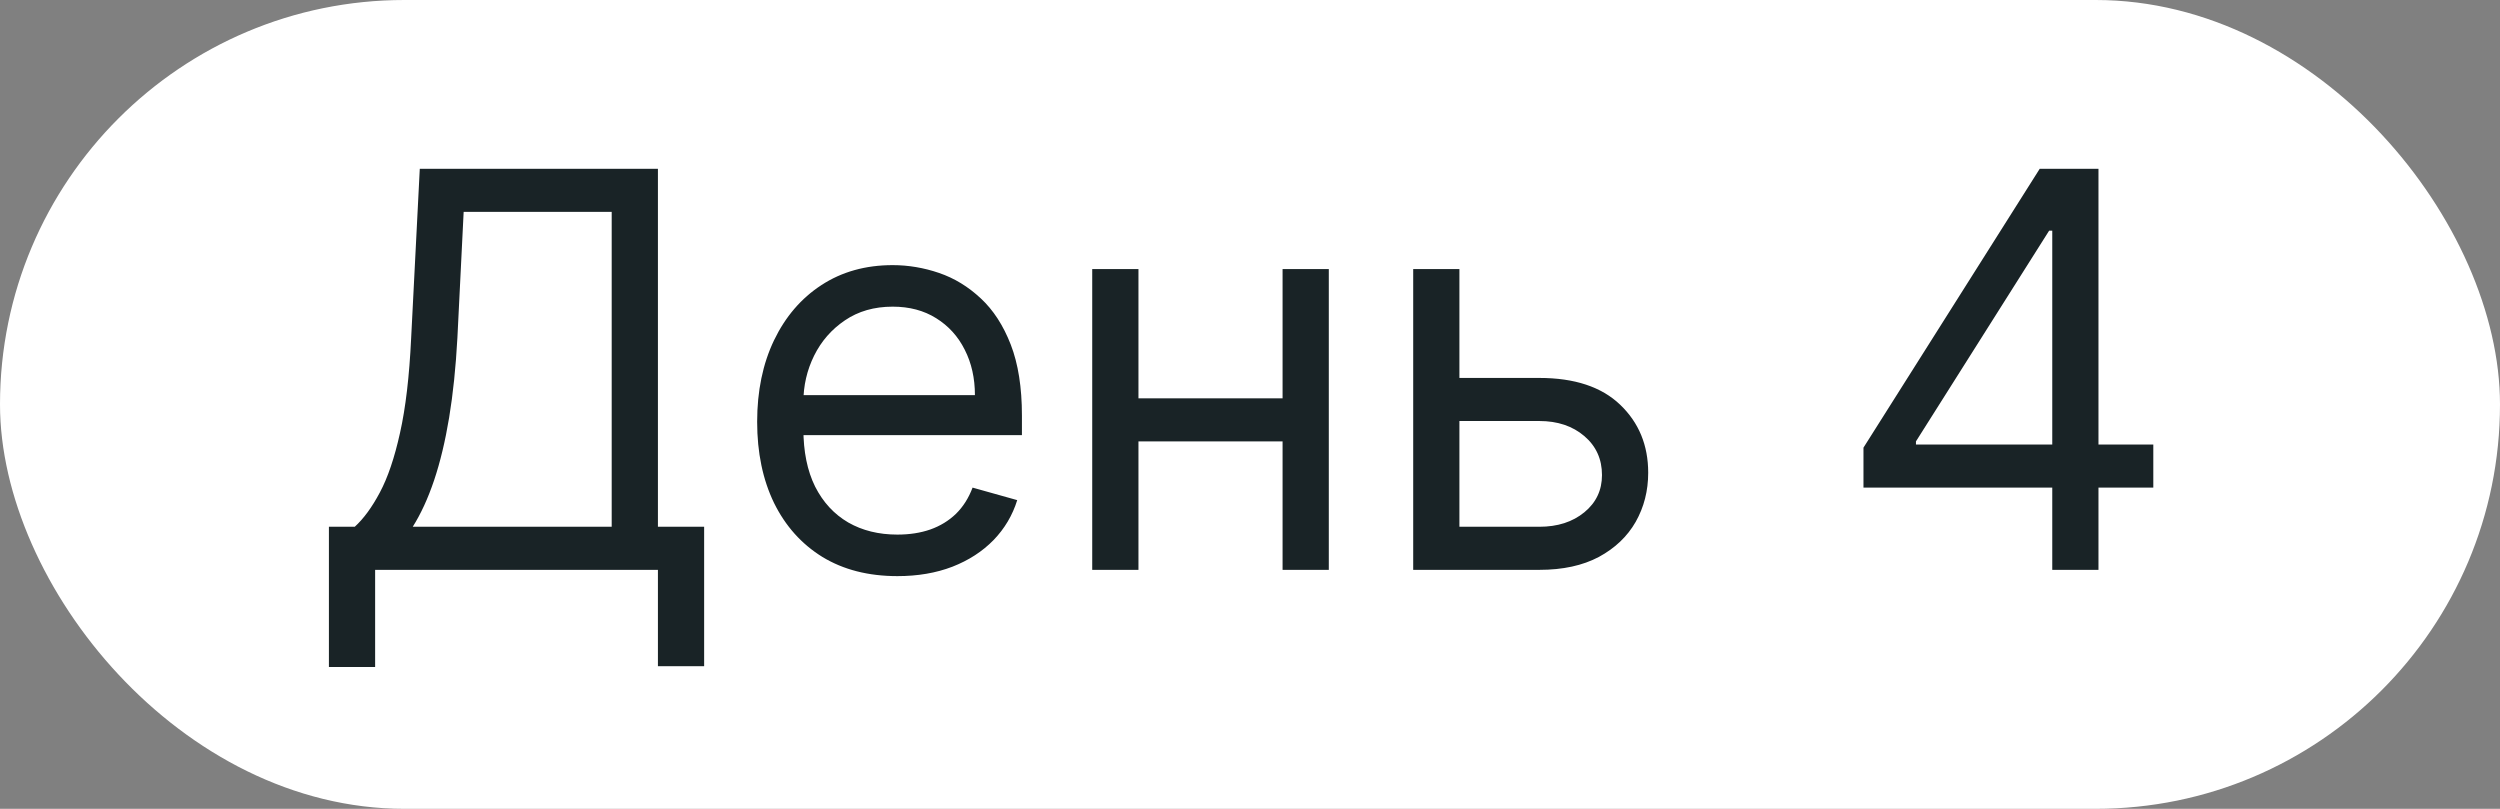 <?xml version="1.0" encoding="UTF-8"?> <svg xmlns="http://www.w3.org/2000/svg" width="136" height="44" viewBox="0 0 136 44" fill="none"><rect x="0" y="0" width="136" height="44" fill="#808080" stroke="none"/> <rect width="136" height="44" rx="22" fill="white"></rect> <path d="M17.893 36.284V28.656H19.299C19.782 28.216 20.237 27.595 20.663 26.792C21.096 25.982 21.462 24.903 21.76 23.553C22.066 22.197 22.268 20.474 22.367 18.386L22.836 9.182H35.791V28.656H38.305V36.242H35.791V31H20.407V36.284H17.893ZM22.453 28.656H33.276V11.526H25.223L24.882 18.386C24.796 19.977 24.647 21.419 24.434 22.712C24.221 23.997 23.948 25.137 23.614 26.131C23.28 27.119 22.893 27.96 22.453 28.656ZM48.817 31.341C47.24 31.341 45.88 30.993 44.737 30.297C43.601 29.594 42.724 28.614 42.106 27.357C41.495 26.092 41.189 24.622 41.189 22.946C41.189 21.27 41.495 19.793 42.106 18.514C42.724 17.229 43.583 16.227 44.684 15.51C45.792 14.786 47.084 14.423 48.562 14.423C49.414 14.423 50.255 14.565 51.086 14.849C51.917 15.133 52.674 15.595 53.356 16.234C54.037 16.866 54.581 17.704 54.986 18.749C55.39 19.793 55.593 21.078 55.593 22.605V23.671H42.979V21.497H53.036C53.036 20.574 52.851 19.75 52.482 19.026C52.12 18.301 51.601 17.729 50.927 17.31C50.259 16.891 49.471 16.682 48.562 16.682C47.56 16.682 46.694 16.93 45.962 17.428C45.238 17.918 44.68 18.557 44.289 19.345C43.899 20.134 43.704 20.979 43.704 21.881V23.329C43.704 24.565 43.917 25.613 44.343 26.472C44.776 27.325 45.376 27.974 46.143 28.422C46.91 28.862 47.802 29.082 48.817 29.082C49.478 29.082 50.074 28.99 50.607 28.805C51.147 28.614 51.612 28.329 52.003 27.953C52.393 27.57 52.695 27.094 52.908 26.526L55.337 27.207C55.081 28.031 54.652 28.756 54.048 29.381C53.444 29.999 52.699 30.482 51.811 30.829C50.923 31.171 49.925 31.341 48.817 31.341ZM70.369 21.668V24.011H61.335V21.668H70.369ZM61.932 14.636V31H59.417V14.636H61.932ZM72.287 14.636V31H69.772V14.636H72.287ZM79.052 20.56H83.739C85.657 20.56 87.123 21.046 88.139 22.019C89.155 22.992 89.662 24.224 89.662 25.716C89.662 26.696 89.435 27.587 88.981 28.39C88.526 29.185 87.858 29.821 86.978 30.297C86.097 30.766 85.017 31 83.739 31H76.878V14.636H79.392V28.656H83.739C84.733 28.656 85.55 28.393 86.189 27.868C86.829 27.342 87.148 26.668 87.148 25.844C87.148 24.977 86.829 24.271 86.189 23.724C85.55 23.177 84.733 22.903 83.739 22.903H79.052V20.56ZM101.373 26.526V24.352L110.961 9.182H112.538V12.548H111.473L104.228 24.011V24.182H117.14V26.526H101.373ZM111.643 31V25.865V24.853V9.182H114.157V31H111.643Z" fill="#192326"></path> </svg> 